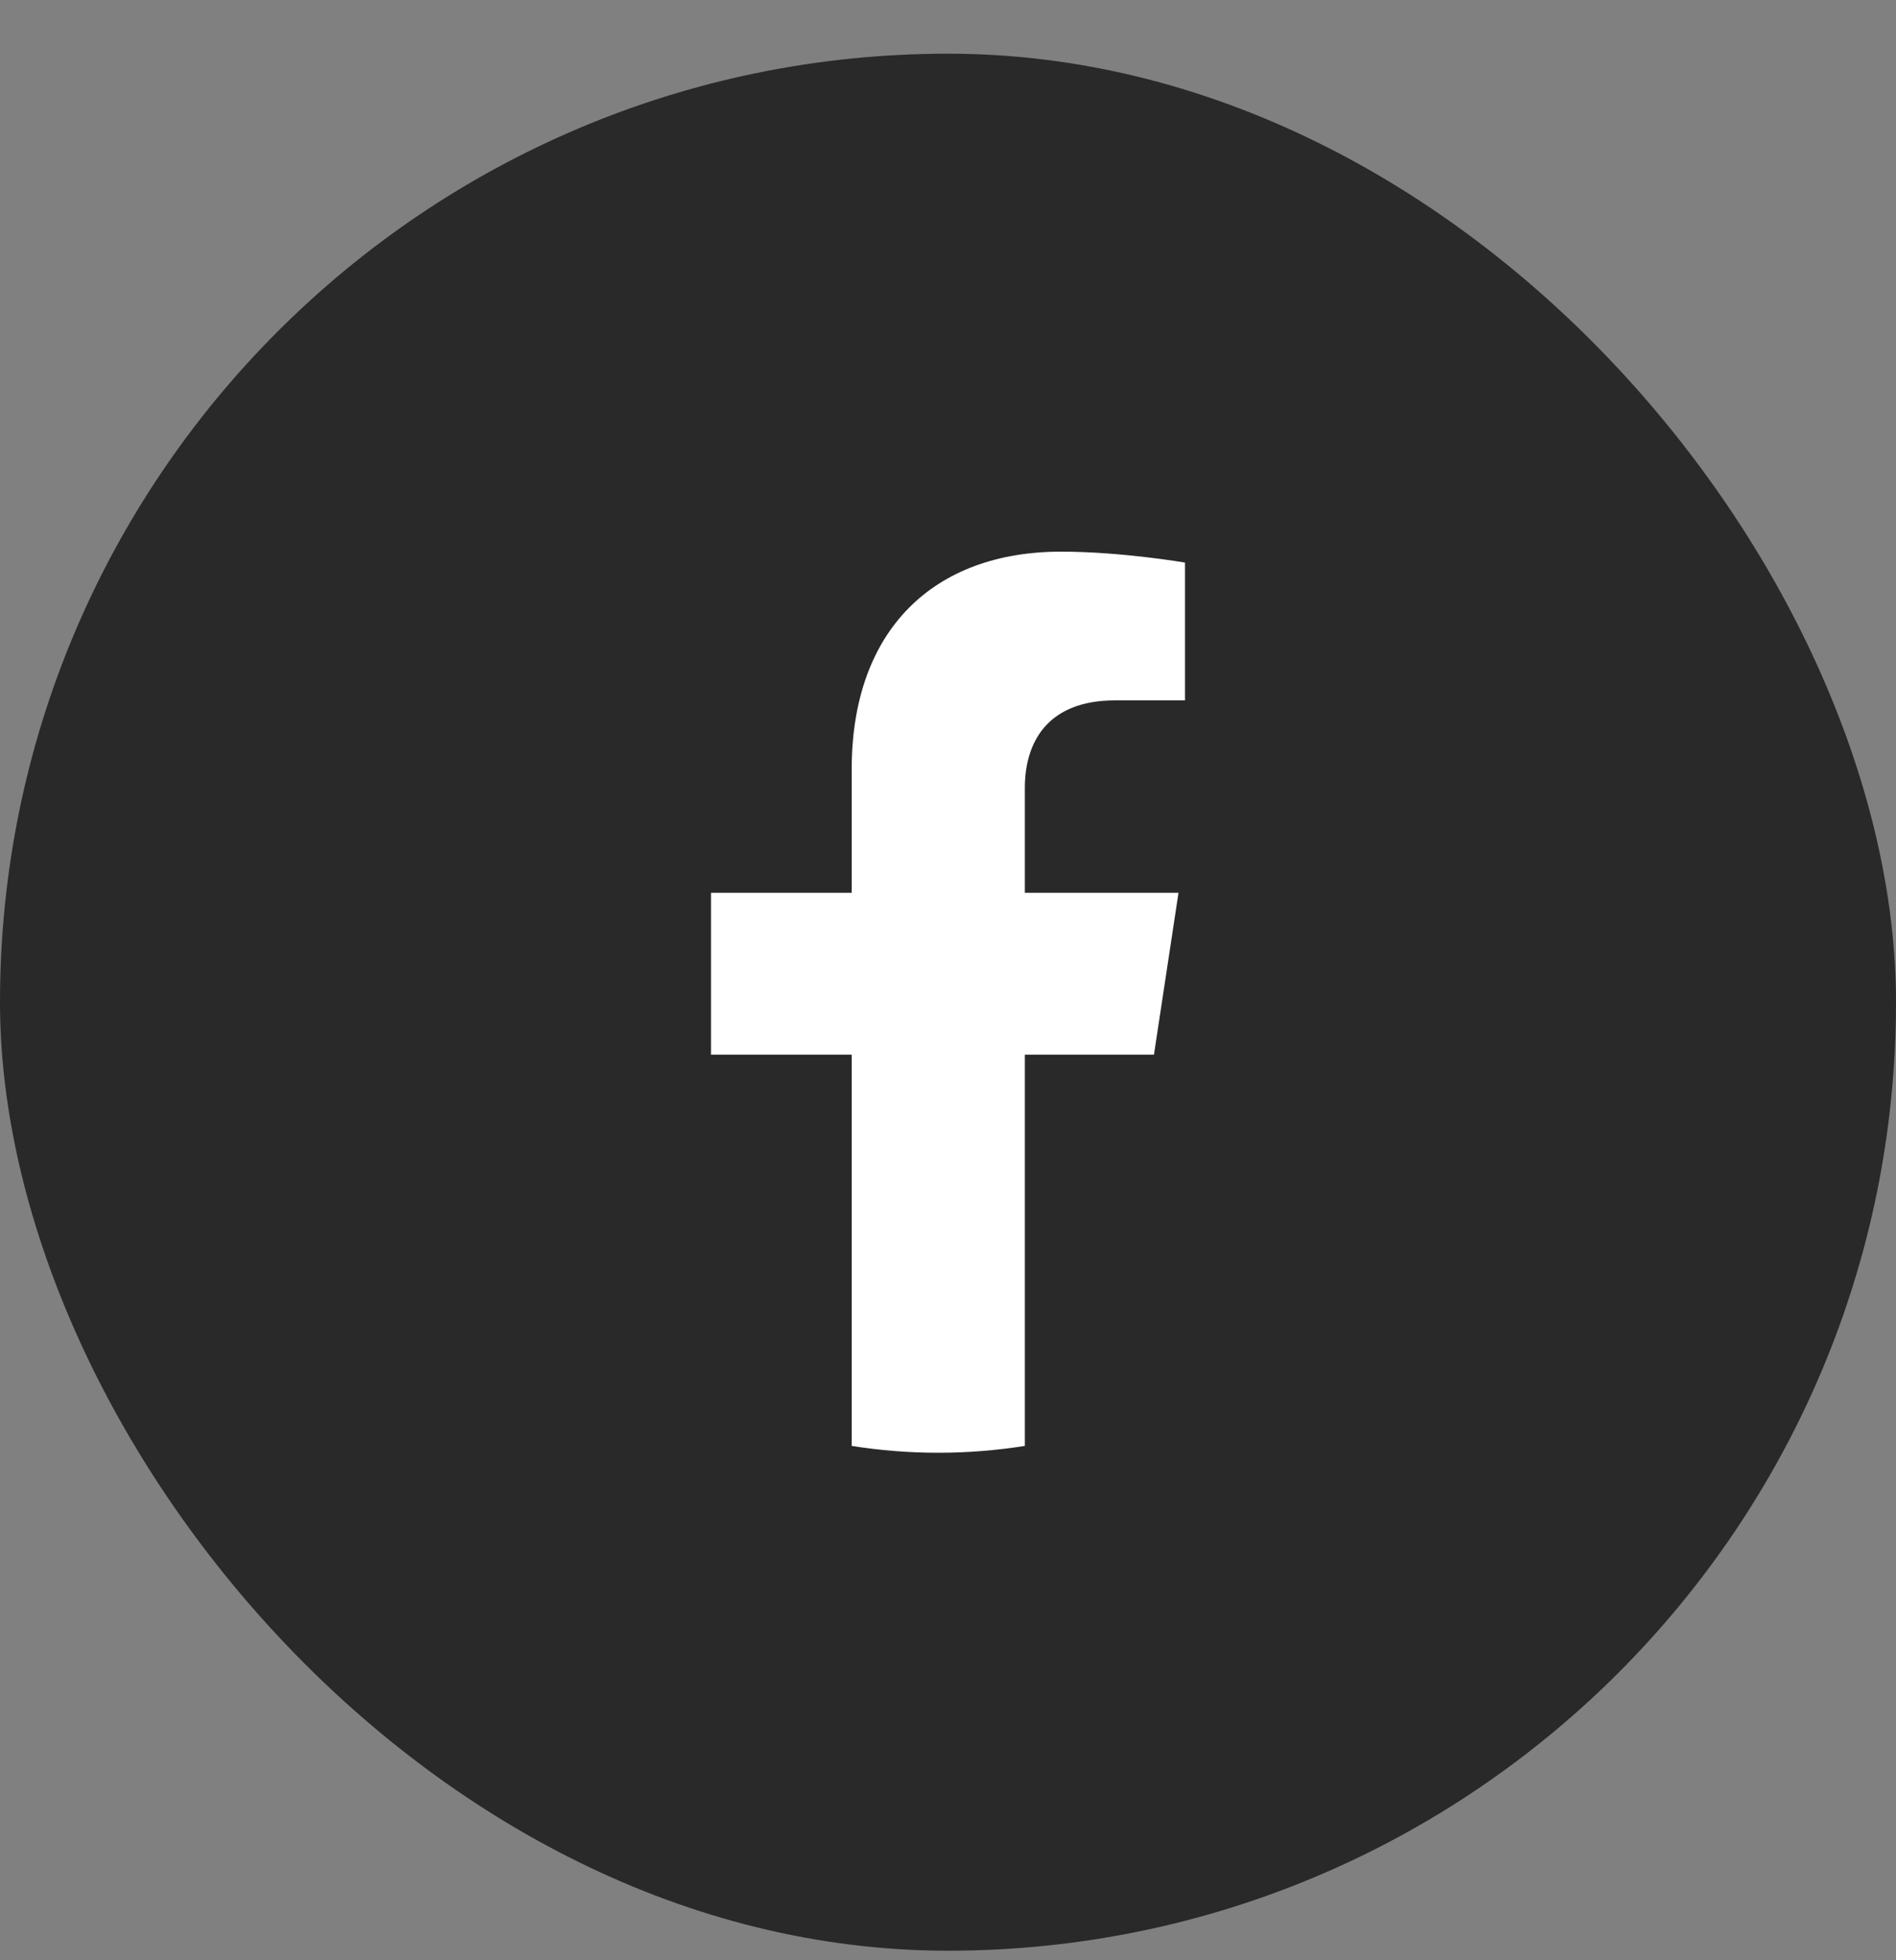 <svg width="30" height="31" viewBox="0 0 30 31" fill="none" xmlns="http://www.w3.org/2000/svg">
<rect x="0" y="0" width="30" height="31" fill="#808080" stroke="none"/>
<rect y="0.849" width="30" height="30" rx="15" fill="#292929"/>
<g clip-path="url(#clip0_624_7887)">
<path d="M18.259 16.679L18.647 14.119H16.216V12.459C16.216 11.759 16.555 11.076 17.644 11.076H18.75V8.897C18.75 8.897 17.747 8.724 16.788 8.724C14.784 8.724 13.476 9.95 13.476 12.168V14.119H11.25V16.679H13.476V22.866C13.923 22.937 14.38 22.974 14.846 22.974C15.312 22.974 15.769 22.937 16.216 22.866V16.679H18.259Z" fill="white"/>
</g>
<defs>
<clipPath id="clip0_624_7887">
<rect width="15" height="15" fill="white" transform="translate(7.5 8.349)"/>
</clipPath>
</defs>
</svg>
